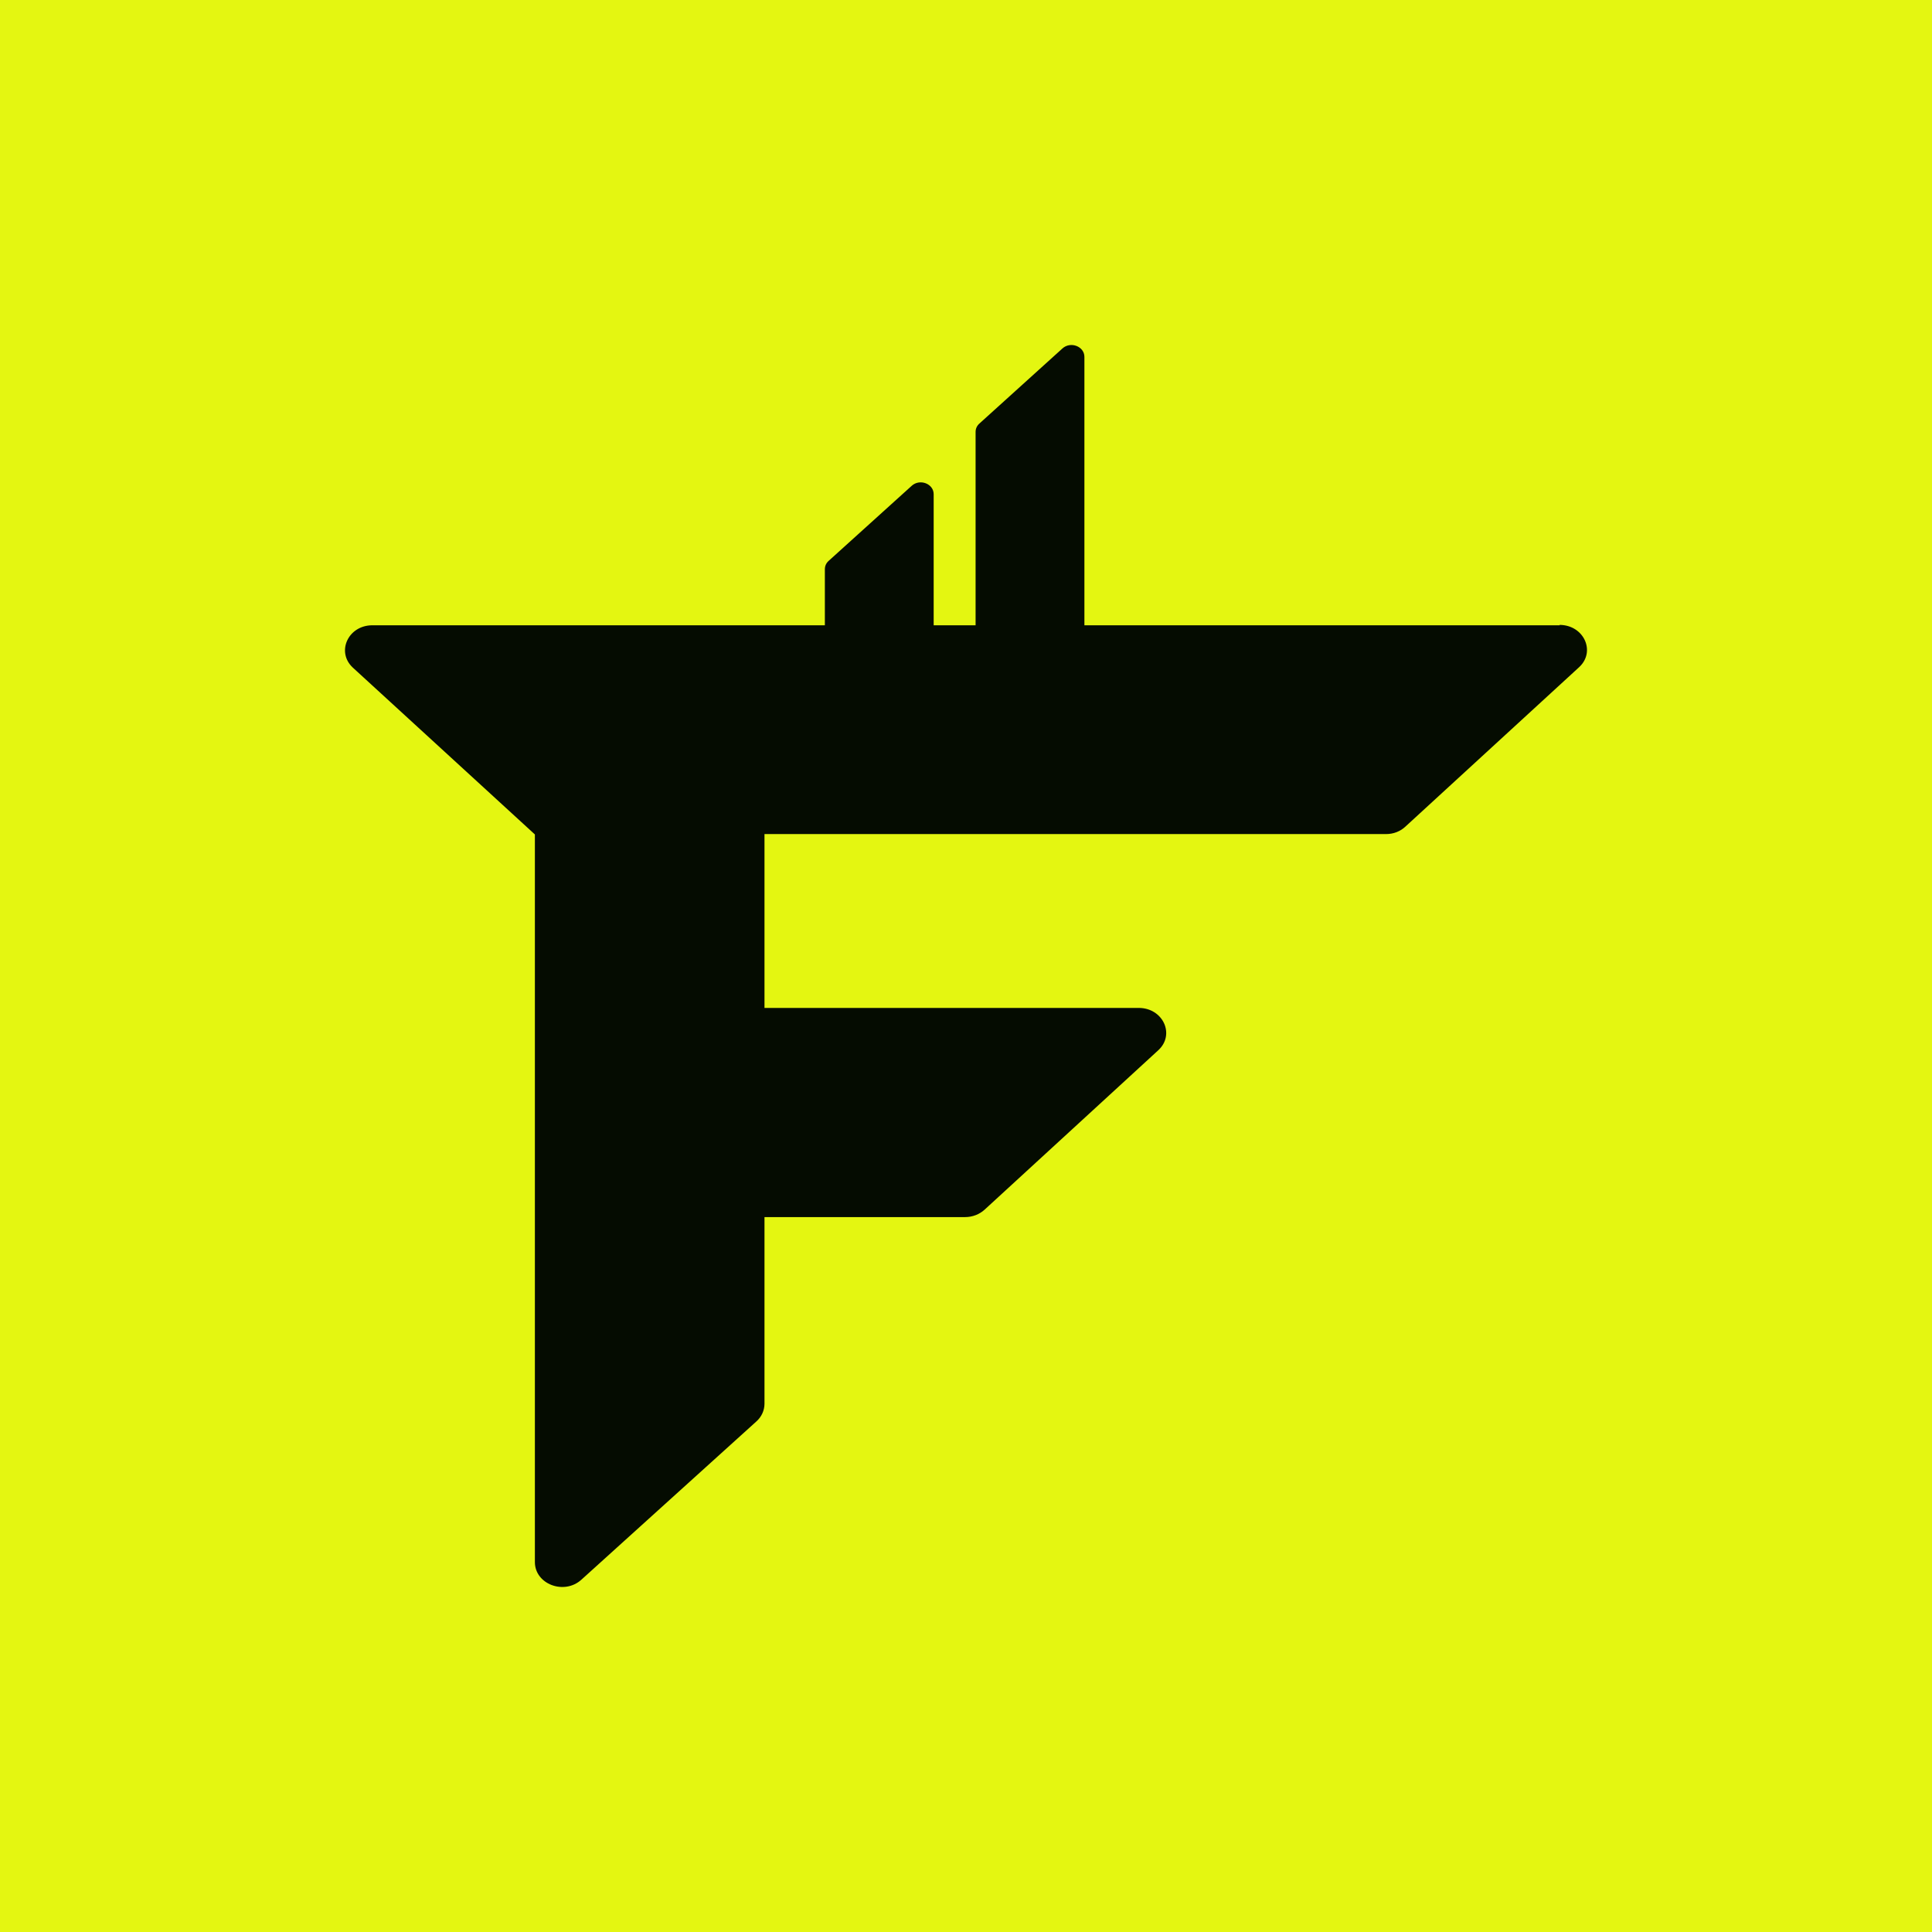 <svg xmlns="http://www.w3.org/2000/svg" width="56" height="56" viewBox="0 0 56 56" fill="none"><rect width="56" height="56" fill="#E4F611"></rect><path d="M45.209 18.124H31.432V10.344C31.432 10.04 31.031 9.885 30.794 10.101L28.388 12.277C28.315 12.343 28.278 12.426 28.278 12.52V18.124H27.063V14.325C27.063 14.021 26.662 13.866 26.425 14.082L24.018 16.258C23.945 16.324 23.909 16.407 23.909 16.502V18.124H10.794C10.089 18.124 9.737 18.899 10.229 19.353L15.504 24.187V45.278C15.504 45.92 16.355 46.241 16.853 45.787L21.922 41.203C22.073 41.07 22.159 40.882 22.159 40.688V35.278H27.974C28.187 35.278 28.388 35.2 28.54 35.062L33.571 30.444C34.07 29.99 33.711 29.215 33.006 29.215H22.159V24.176H40.177C40.39 24.176 40.59 24.098 40.736 23.96L45.768 19.342C46.266 18.888 45.908 18.113 45.203 18.113L45.209 18.124Z" fill="#050C01"></path></svg>